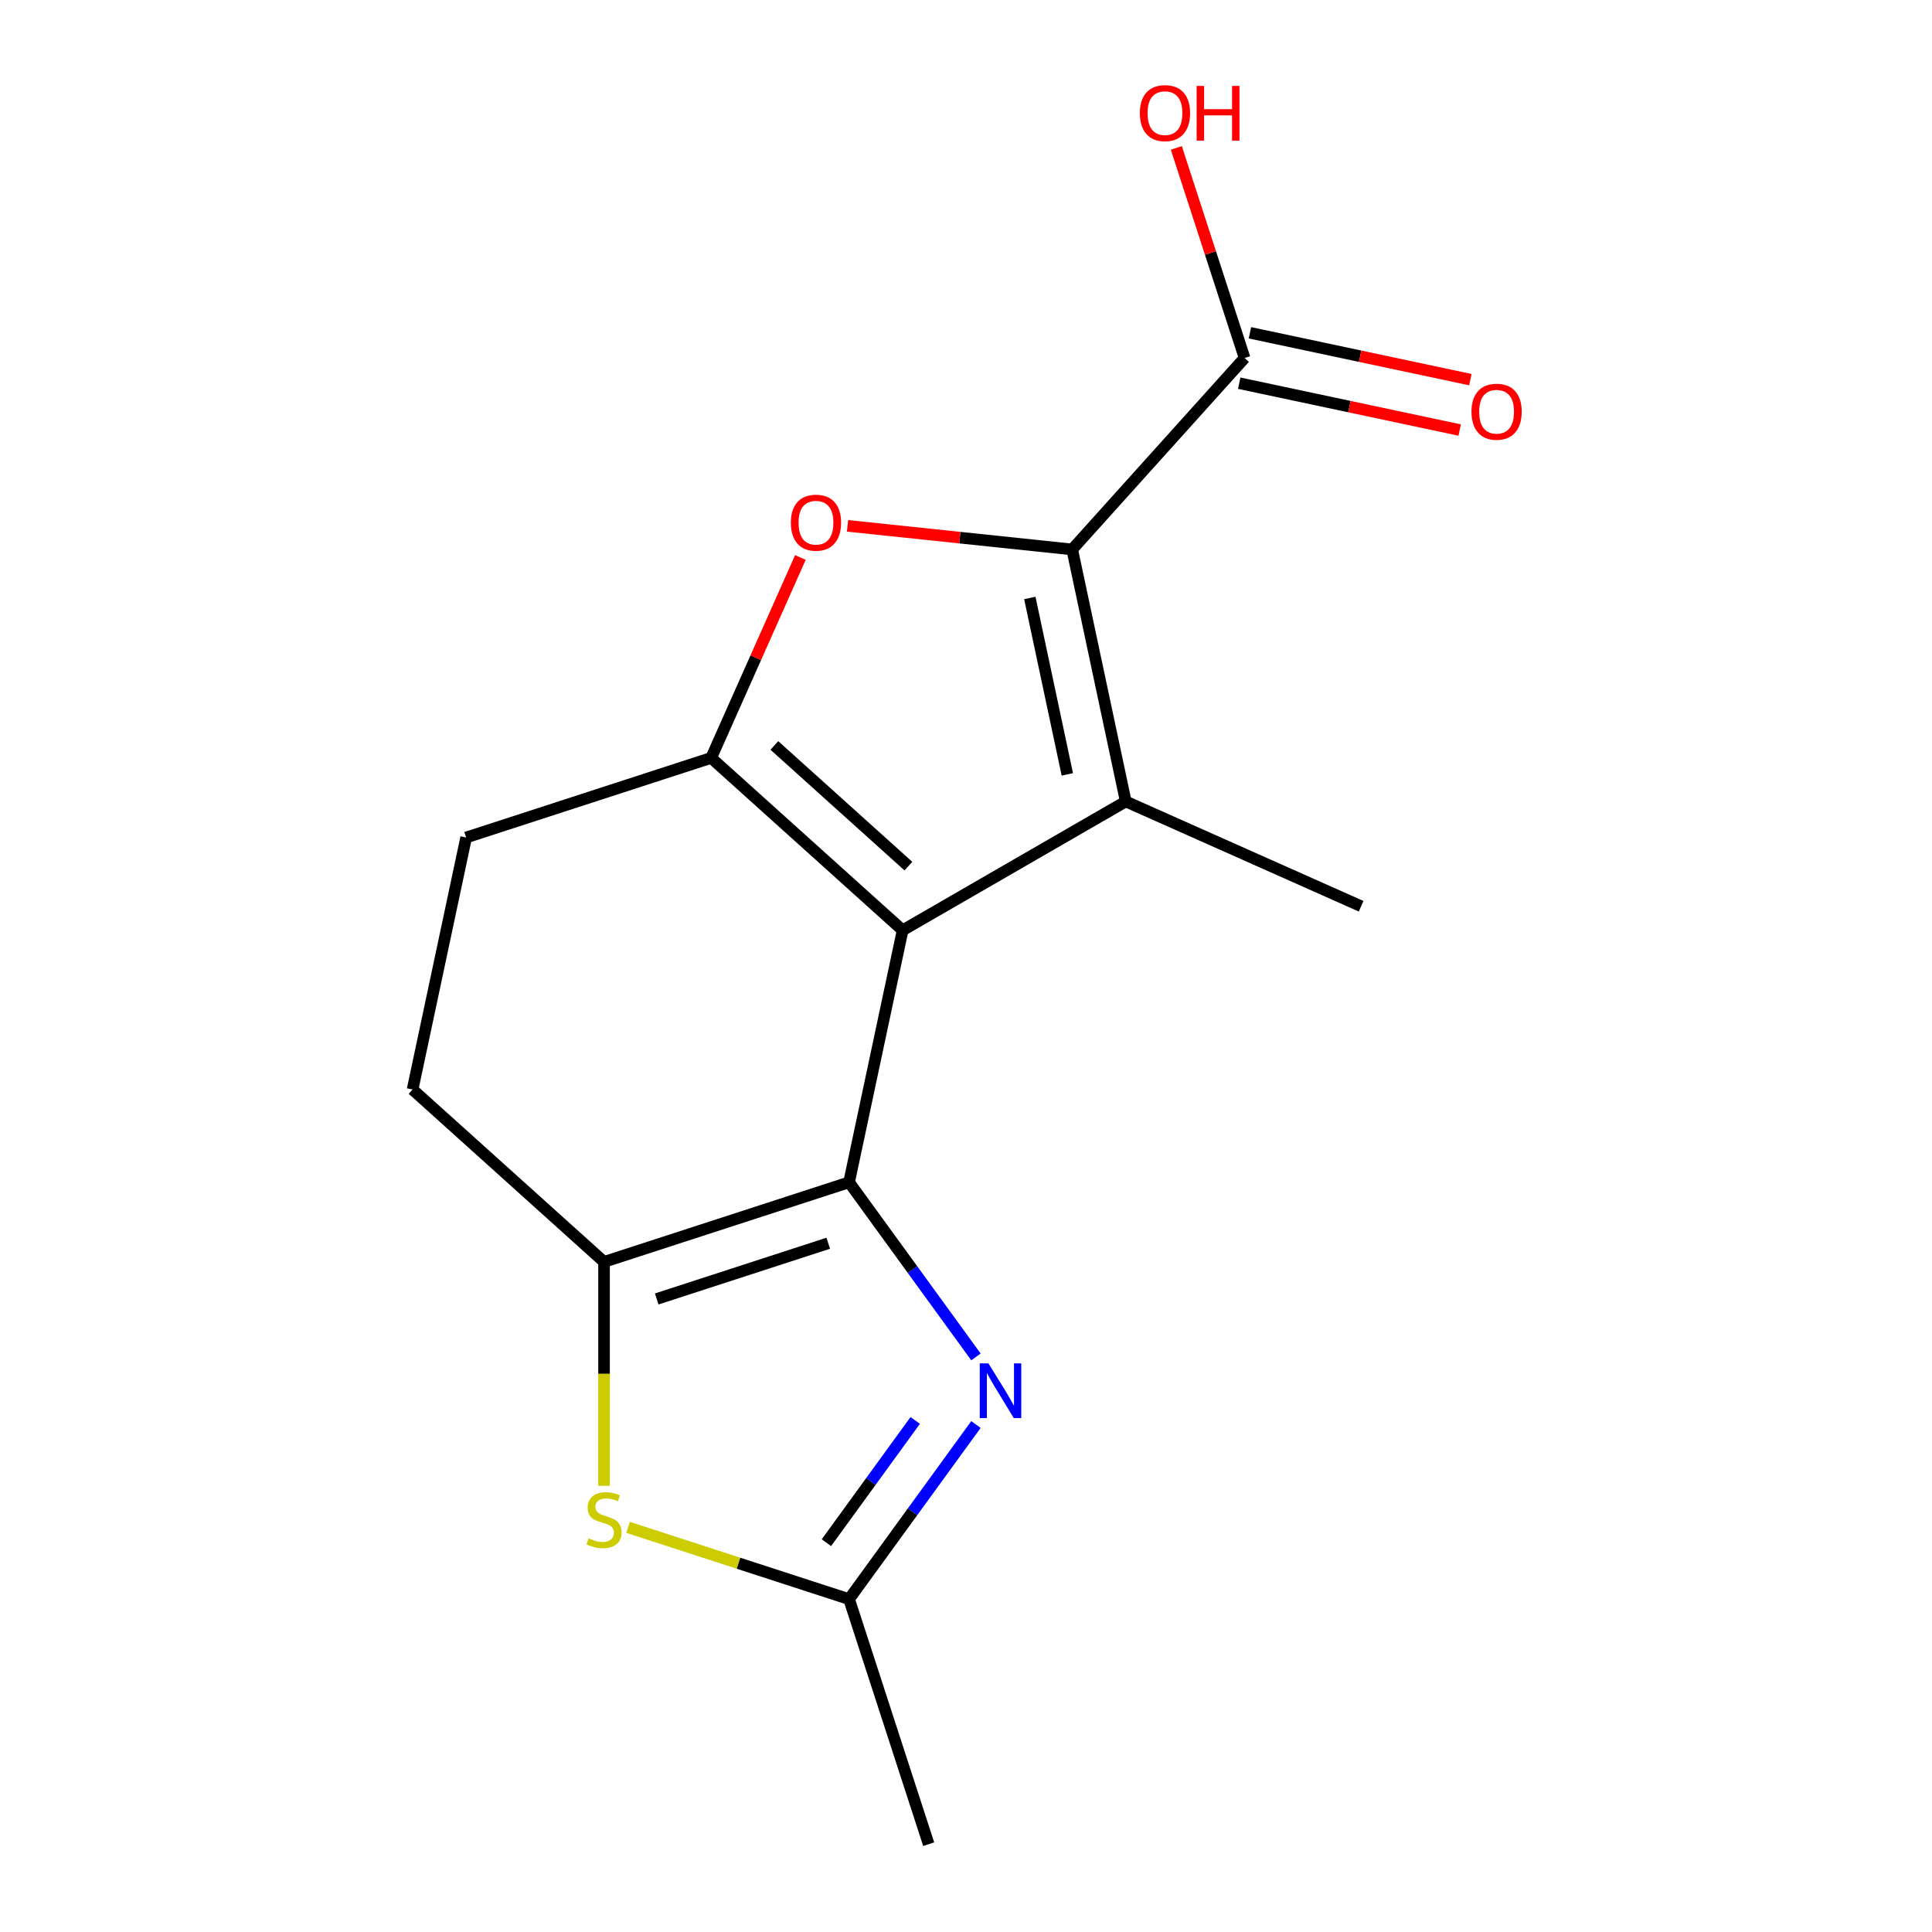 <?xml version='1.0' encoding='iso-8859-1'?>
<svg version='1.1' baseProfile='full'
              xmlns='http://www.w3.org/2000/svg'
                      xmlns:rdkit='http://www.rdkit.org/xml'
                      xmlns:xlink='http://www.w3.org/1999/xlink'
                  xml:space='preserve'
width='1000px' height='1000px' viewBox='0 0 1000 1000'>
<!-- END OF HEADER -->
<rect style='opacity:1.0;fill:#FFFFFF;stroke:none' width='1000' height='1000' x='0' y='0'> </rect>
<path class='bond-0' d='M 467.203,481.512 L 439.477,611.95' style='fill:none;fill-rule:evenodd;stroke:#000000;stroke-width:6px;stroke-linecap:butt;stroke-linejoin:miter;stroke-opacity:1' />
<path class='bond-1' d='M 467.203,481.512 L 582.69,414.835' style='fill:none;fill-rule:evenodd;stroke:#000000;stroke-width:6px;stroke-linecap:butt;stroke-linejoin:miter;stroke-opacity:1' />
<path class='bond-3' d='M 467.203,481.512 L 368.103,392.281' style='fill:none;fill-rule:evenodd;stroke:#000000;stroke-width:6px;stroke-linecap:butt;stroke-linejoin:miter;stroke-opacity:1' />
<path class='bond-3' d='M 470.184,448.307 L 400.814,385.846' style='fill:none;fill-rule:evenodd;stroke:#000000;stroke-width:6px;stroke-linecap:butt;stroke-linejoin:miter;stroke-opacity:1' />
<path class='bond-5' d='M 439.477,611.95 L 472.314,657.146' style='fill:none;fill-rule:evenodd;stroke:#000000;stroke-width:6px;stroke-linecap:butt;stroke-linejoin:miter;stroke-opacity:1' />
<path class='bond-5' d='M 472.314,657.146 L 505.15,702.341' style='fill:none;fill-rule:evenodd;stroke:#0000FF;stroke-width:6px;stroke-linecap:butt;stroke-linejoin:miter;stroke-opacity:1' />
<path class='bond-6' d='M 439.477,611.95 L 312.651,653.158' style='fill:none;fill-rule:evenodd;stroke:#000000;stroke-width:6px;stroke-linecap:butt;stroke-linejoin:miter;stroke-opacity:1' />
<path class='bond-6' d='M 428.695,643.497 L 339.917,672.342' style='fill:none;fill-rule:evenodd;stroke:#000000;stroke-width:6px;stroke-linecap:butt;stroke-linejoin:miter;stroke-opacity:1' />
<path class='bond-2' d='M 582.69,414.835 L 554.964,284.396' style='fill:none;fill-rule:evenodd;stroke:#000000;stroke-width:6px;stroke-linecap:butt;stroke-linejoin:miter;stroke-opacity:1' />
<path class='bond-2' d='M 552.443,400.814 L 533.035,309.507' style='fill:none;fill-rule:evenodd;stroke:#000000;stroke-width:6px;stroke-linecap:butt;stroke-linejoin:miter;stroke-opacity:1' />
<path class='bond-13' d='M 582.69,414.835 L 704.514,469.075' style='fill:none;fill-rule:evenodd;stroke:#000000;stroke-width:6px;stroke-linecap:butt;stroke-linejoin:miter;stroke-opacity:1' />
<path class='bond-9' d='M 554.964,284.396 L 644.195,185.296' style='fill:none;fill-rule:evenodd;stroke:#000000;stroke-width:6px;stroke-linecap:butt;stroke-linejoin:miter;stroke-opacity:1' />
<path class='bond-16' d='M 554.964,284.396 L 496.82,278.285' style='fill:none;fill-rule:evenodd;stroke:#000000;stroke-width:6px;stroke-linecap:butt;stroke-linejoin:miter;stroke-opacity:1' />
<path class='bond-16' d='M 496.82,278.285 L 438.676,272.174' style='fill:none;fill-rule:evenodd;stroke:#FF0000;stroke-width:6px;stroke-linecap:butt;stroke-linejoin:miter;stroke-opacity:1' />
<path class='bond-4' d='M 368.103,392.281 L 391.194,340.416' style='fill:none;fill-rule:evenodd;stroke:#000000;stroke-width:6px;stroke-linecap:butt;stroke-linejoin:miter;stroke-opacity:1' />
<path class='bond-4' d='M 391.194,340.416 L 414.286,288.551' style='fill:none;fill-rule:evenodd;stroke:#FF0000;stroke-width:6px;stroke-linecap:butt;stroke-linejoin:miter;stroke-opacity:1' />
<path class='bond-10' d='M 368.103,392.281 L 241.277,433.489' style='fill:none;fill-rule:evenodd;stroke:#000000;stroke-width:6px;stroke-linecap:butt;stroke-linejoin:miter;stroke-opacity:1' />
<path class='bond-8' d='M 505.15,737.329 L 472.314,782.524' style='fill:none;fill-rule:evenodd;stroke:#0000FF;stroke-width:6px;stroke-linecap:butt;stroke-linejoin:miter;stroke-opacity:1' />
<path class='bond-8' d='M 472.314,782.524 L 439.477,827.719' style='fill:none;fill-rule:evenodd;stroke:#000000;stroke-width:6px;stroke-linecap:butt;stroke-linejoin:miter;stroke-opacity:1' />
<path class='bond-8' d='M 473.722,735.211 L 450.737,766.847' style='fill:none;fill-rule:evenodd;stroke:#0000FF;stroke-width:6px;stroke-linecap:butt;stroke-linejoin:miter;stroke-opacity:1' />
<path class='bond-8' d='M 450.737,766.847 L 427.751,798.484' style='fill:none;fill-rule:evenodd;stroke:#000000;stroke-width:6px;stroke-linecap:butt;stroke-linejoin:miter;stroke-opacity:1' />
<path class='bond-7' d='M 312.651,653.158 L 312.651,711.108' style='fill:none;fill-rule:evenodd;stroke:#000000;stroke-width:6px;stroke-linecap:butt;stroke-linejoin:miter;stroke-opacity:1' />
<path class='bond-7' d='M 312.651,711.108 L 312.651,769.057' style='fill:none;fill-rule:evenodd;stroke:#CCCC00;stroke-width:6px;stroke-linecap:butt;stroke-linejoin:miter;stroke-opacity:1' />
<path class='bond-17' d='M 312.651,653.158 L 213.551,563.928' style='fill:none;fill-rule:evenodd;stroke:#000000;stroke-width:6px;stroke-linecap:butt;stroke-linejoin:miter;stroke-opacity:1' />
<path class='bond-18' d='M 325.065,790.545 L 382.271,809.132' style='fill:none;fill-rule:evenodd;stroke:#CCCC00;stroke-width:6px;stroke-linecap:butt;stroke-linejoin:miter;stroke-opacity:1' />
<path class='bond-18' d='M 382.271,809.132 L 439.477,827.719' style='fill:none;fill-rule:evenodd;stroke:#000000;stroke-width:6px;stroke-linecap:butt;stroke-linejoin:miter;stroke-opacity:1' />
<path class='bond-15' d='M 439.477,827.719 L 480.686,954.545' style='fill:none;fill-rule:evenodd;stroke:#000000;stroke-width:6px;stroke-linecap:butt;stroke-linejoin:miter;stroke-opacity:1' />
<path class='bond-12' d='M 641.422,198.34 L 698.474,210.467' style='fill:none;fill-rule:evenodd;stroke:#000000;stroke-width:6px;stroke-linecap:butt;stroke-linejoin:miter;stroke-opacity:1' />
<path class='bond-12' d='M 698.474,210.467 L 755.527,222.594' style='fill:none;fill-rule:evenodd;stroke:#FF0000;stroke-width:6px;stroke-linecap:butt;stroke-linejoin:miter;stroke-opacity:1' />
<path class='bond-12' d='M 646.967,172.252 L 704.02,184.379' style='fill:none;fill-rule:evenodd;stroke:#000000;stroke-width:6px;stroke-linecap:butt;stroke-linejoin:miter;stroke-opacity:1' />
<path class='bond-12' d='M 704.02,184.379 L 761.072,196.506' style='fill:none;fill-rule:evenodd;stroke:#FF0000;stroke-width:6px;stroke-linecap:butt;stroke-linejoin:miter;stroke-opacity:1' />
<path class='bond-14' d='M 644.195,185.296 L 626.53,130.93' style='fill:none;fill-rule:evenodd;stroke:#000000;stroke-width:6px;stroke-linecap:butt;stroke-linejoin:miter;stroke-opacity:1' />
<path class='bond-14' d='M 626.53,130.93 L 608.865,76.564' style='fill:none;fill-rule:evenodd;stroke:#FF0000;stroke-width:6px;stroke-linecap:butt;stroke-linejoin:miter;stroke-opacity:1' />
<path class='bond-11' d='M 241.277,433.489 L 213.551,563.928' style='fill:none;fill-rule:evenodd;stroke:#000000;stroke-width:6px;stroke-linecap:butt;stroke-linejoin:miter;stroke-opacity:1' />
<path  class='atom-5' d='M 409.342 270.537
Q 409.342 263.737, 412.702 259.937
Q 416.062 256.137, 422.342 256.137
Q 428.622 256.137, 431.982 259.937
Q 435.342 263.737, 435.342 270.537
Q 435.342 277.417, 431.942 281.337
Q 428.542 285.217, 422.342 285.217
Q 416.102 285.217, 412.702 281.337
Q 409.342 277.457, 409.342 270.537
M 422.342 282.017
Q 426.662 282.017, 428.982 279.137
Q 431.342 276.217, 431.342 270.537
Q 431.342 264.977, 428.982 262.177
Q 426.662 259.337, 422.342 259.337
Q 418.022 259.337, 415.662 262.137
Q 413.342 264.937, 413.342 270.537
Q 413.342 276.257, 415.662 279.137
Q 418.022 282.017, 422.342 282.017
' fill='#FF0000'/>
<path  class='atom-6' d='M 511.6 705.675
L 520.88 720.675
Q 521.8 722.155, 523.28 724.835
Q 524.76 727.515, 524.84 727.675
L 524.84 705.675
L 528.6 705.675
L 528.6 733.995
L 524.72 733.995
L 514.76 717.595
Q 513.6 715.675, 512.36 713.475
Q 511.16 711.275, 510.8 710.595
L 510.8 733.995
L 507.12 733.995
L 507.12 705.675
L 511.6 705.675
' fill='#0000FF'/>
<path  class='atom-8' d='M 304.651 796.231
Q 304.971 796.351, 306.291 796.911
Q 307.611 797.471, 309.051 797.831
Q 310.531 798.151, 311.971 798.151
Q 314.651 798.151, 316.211 796.871
Q 317.771 795.551, 317.771 793.271
Q 317.771 791.711, 316.971 790.751
Q 316.211 789.791, 315.011 789.271
Q 313.811 788.751, 311.811 788.151
Q 309.291 787.391, 307.771 786.671
Q 306.291 785.951, 305.211 784.431
Q 304.171 782.911, 304.171 780.351
Q 304.171 776.791, 306.571 774.591
Q 309.011 772.391, 313.811 772.391
Q 317.091 772.391, 320.811 773.951
L 319.891 777.031
Q 316.491 775.631, 313.931 775.631
Q 311.171 775.631, 309.651 776.791
Q 308.131 777.911, 308.171 779.871
Q 308.171 781.391, 308.931 782.311
Q 309.731 783.231, 310.851 783.751
Q 312.011 784.271, 313.931 784.871
Q 316.491 785.671, 318.011 786.471
Q 319.531 787.271, 320.611 788.911
Q 321.731 790.511, 321.731 793.271
Q 321.731 797.191, 319.091 799.311
Q 316.491 801.391, 312.131 801.391
Q 309.611 801.391, 307.691 800.831
Q 305.811 800.311, 303.571 799.391
L 304.651 796.231
' fill='#CCCC00'/>
<path  class='atom-13' d='M 761.633 213.102
Q 761.633 206.302, 764.993 202.502
Q 768.353 198.702, 774.633 198.702
Q 780.913 198.702, 784.273 202.502
Q 787.633 206.302, 787.633 213.102
Q 787.633 219.982, 784.233 223.902
Q 780.833 227.782, 774.633 227.782
Q 768.393 227.782, 764.993 223.902
Q 761.633 220.022, 761.633 213.102
M 774.633 224.582
Q 778.953 224.582, 781.273 221.702
Q 783.633 218.782, 783.633 213.102
Q 783.633 207.542, 781.273 204.742
Q 778.953 201.902, 774.633 201.902
Q 770.313 201.902, 767.953 204.702
Q 765.633 207.502, 765.633 213.102
Q 765.633 218.822, 767.953 221.702
Q 770.313 224.582, 774.633 224.582
' fill='#FF0000'/>
<path  class='atom-15' d='M 589.986 58.55
Q 589.986 51.75, 593.346 47.95
Q 596.706 44.15, 602.986 44.15
Q 609.266 44.15, 612.626 47.95
Q 615.986 51.75, 615.986 58.55
Q 615.986 65.43, 612.586 69.35
Q 609.186 73.23, 602.986 73.23
Q 596.746 73.23, 593.346 69.35
Q 589.986 65.47, 589.986 58.55
M 602.986 70.03
Q 607.306 70.03, 609.626 67.15
Q 611.986 64.23, 611.986 58.55
Q 611.986 52.99, 609.626 50.19
Q 607.306 47.35, 602.986 47.35
Q 598.666 47.35, 596.306 50.15
Q 593.986 52.95, 593.986 58.55
Q 593.986 64.27, 596.306 67.15
Q 598.666 70.03, 602.986 70.03
' fill='#FF0000'/>
<path  class='atom-15' d='M 619.386 44.47
L 623.226 44.47
L 623.226 56.51
L 637.706 56.51
L 637.706 44.47
L 641.546 44.47
L 641.546 72.79
L 637.706 72.79
L 637.706 59.71
L 623.226 59.71
L 623.226 72.79
L 619.386 72.79
L 619.386 44.47
' fill='#FF0000'/>
</svg>
